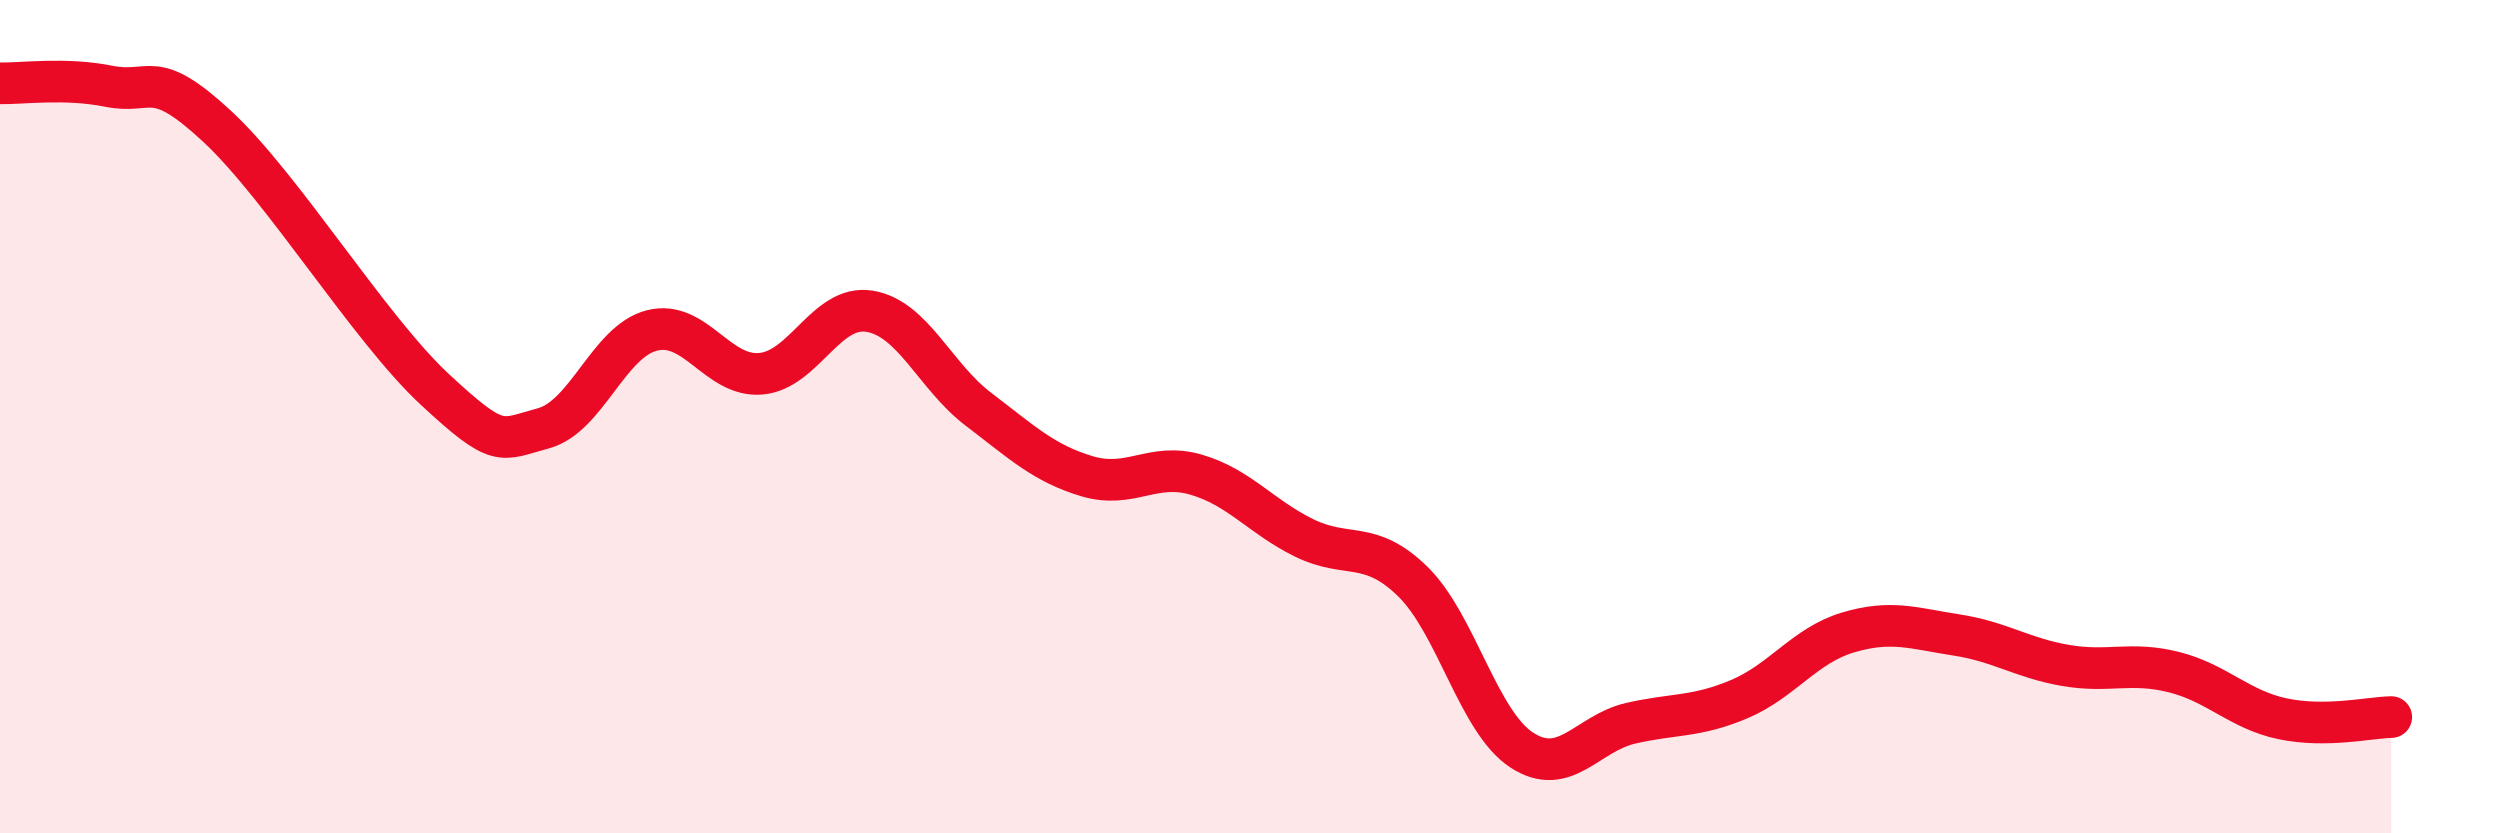 
    <svg width="60" height="20" viewBox="0 0 60 20" xmlns="http://www.w3.org/2000/svg">
      <path
        d="M 0,2 C 0.52,2.01 1.57,1.86 2.61,2.07 C 3.65,2.28 3.66,1.59 5.22,3.04 C 6.78,4.49 8.87,7.89 10.43,9.34 C 11.99,10.79 12,10.56 13.04,10.28 C 14.08,10 14.61,8.19 15.65,7.93 C 16.69,7.67 17.22,9.06 18.26,8.97 C 19.3,8.88 19.83,7.3 20.87,7.47 C 21.91,7.64 22.44,9.03 23.48,9.82 C 24.52,10.61 25.05,11.12 26.09,11.43 C 27.13,11.74 27.66,11.09 28.7,11.39 C 29.74,11.69 30.26,12.4 31.3,12.91 C 32.34,13.42 32.87,12.94 33.91,13.96 C 34.95,14.98 35.48,17.32 36.52,18 C 37.56,18.68 38.09,17.6 39.13,17.36 C 40.17,17.12 40.7,17.22 41.74,16.78 C 42.78,16.34 43.31,15.49 44.35,15.18 C 45.39,14.87 45.92,15.08 46.96,15.24 C 48,15.4 48.53,15.79 49.57,15.97 C 50.61,16.15 51.13,15.87 52.17,16.13 C 53.21,16.39 53.74,17.03 54.78,17.25 C 55.82,17.47 56.87,17.22 57.39,17.21L57.39 20L0 20Z"
        fill="#EB0A25"
        opacity="0.1"
        stroke-linecap="round"
        stroke-linejoin="round"
      />
      <path
        d="M 0,2 C 0.52,2.01 1.57,1.86 2.61,2.07 C 3.65,2.28 3.66,1.59 5.22,3.04 C 6.78,4.49 8.87,7.89 10.43,9.34 C 11.99,10.79 12,10.56 13.04,10.28 C 14.08,10 14.61,8.19 15.65,7.93 C 16.69,7.67 17.22,9.06 18.26,8.97 C 19.3,8.88 19.83,7.3 20.87,7.47 C 21.91,7.64 22.44,9.03 23.48,9.82 C 24.52,10.61 25.05,11.12 26.09,11.43 C 27.13,11.74 27.66,11.09 28.7,11.39 C 29.74,11.69 30.26,12.4 31.3,12.91 C 32.34,13.42 32.87,12.94 33.91,13.96 C 34.95,14.98 35.48,17.32 36.52,18 C 37.56,18.68 38.09,17.6 39.13,17.36 C 40.17,17.12 40.7,17.22 41.74,16.78 C 42.78,16.34 43.31,15.49 44.35,15.18 C 45.39,14.87 45.92,15.08 46.96,15.24 C 48,15.4 48.53,15.79 49.57,15.97 C 50.61,16.15 51.13,15.87 52.17,16.13 C 53.21,16.39 53.74,17.03 54.78,17.25 C 55.82,17.47 56.87,17.22 57.39,17.21"
        stroke="#EB0A25"
        stroke-width="1"
        fill="none"
        stroke-linecap="round"
        stroke-linejoin="round"
      />
    </svg>
  